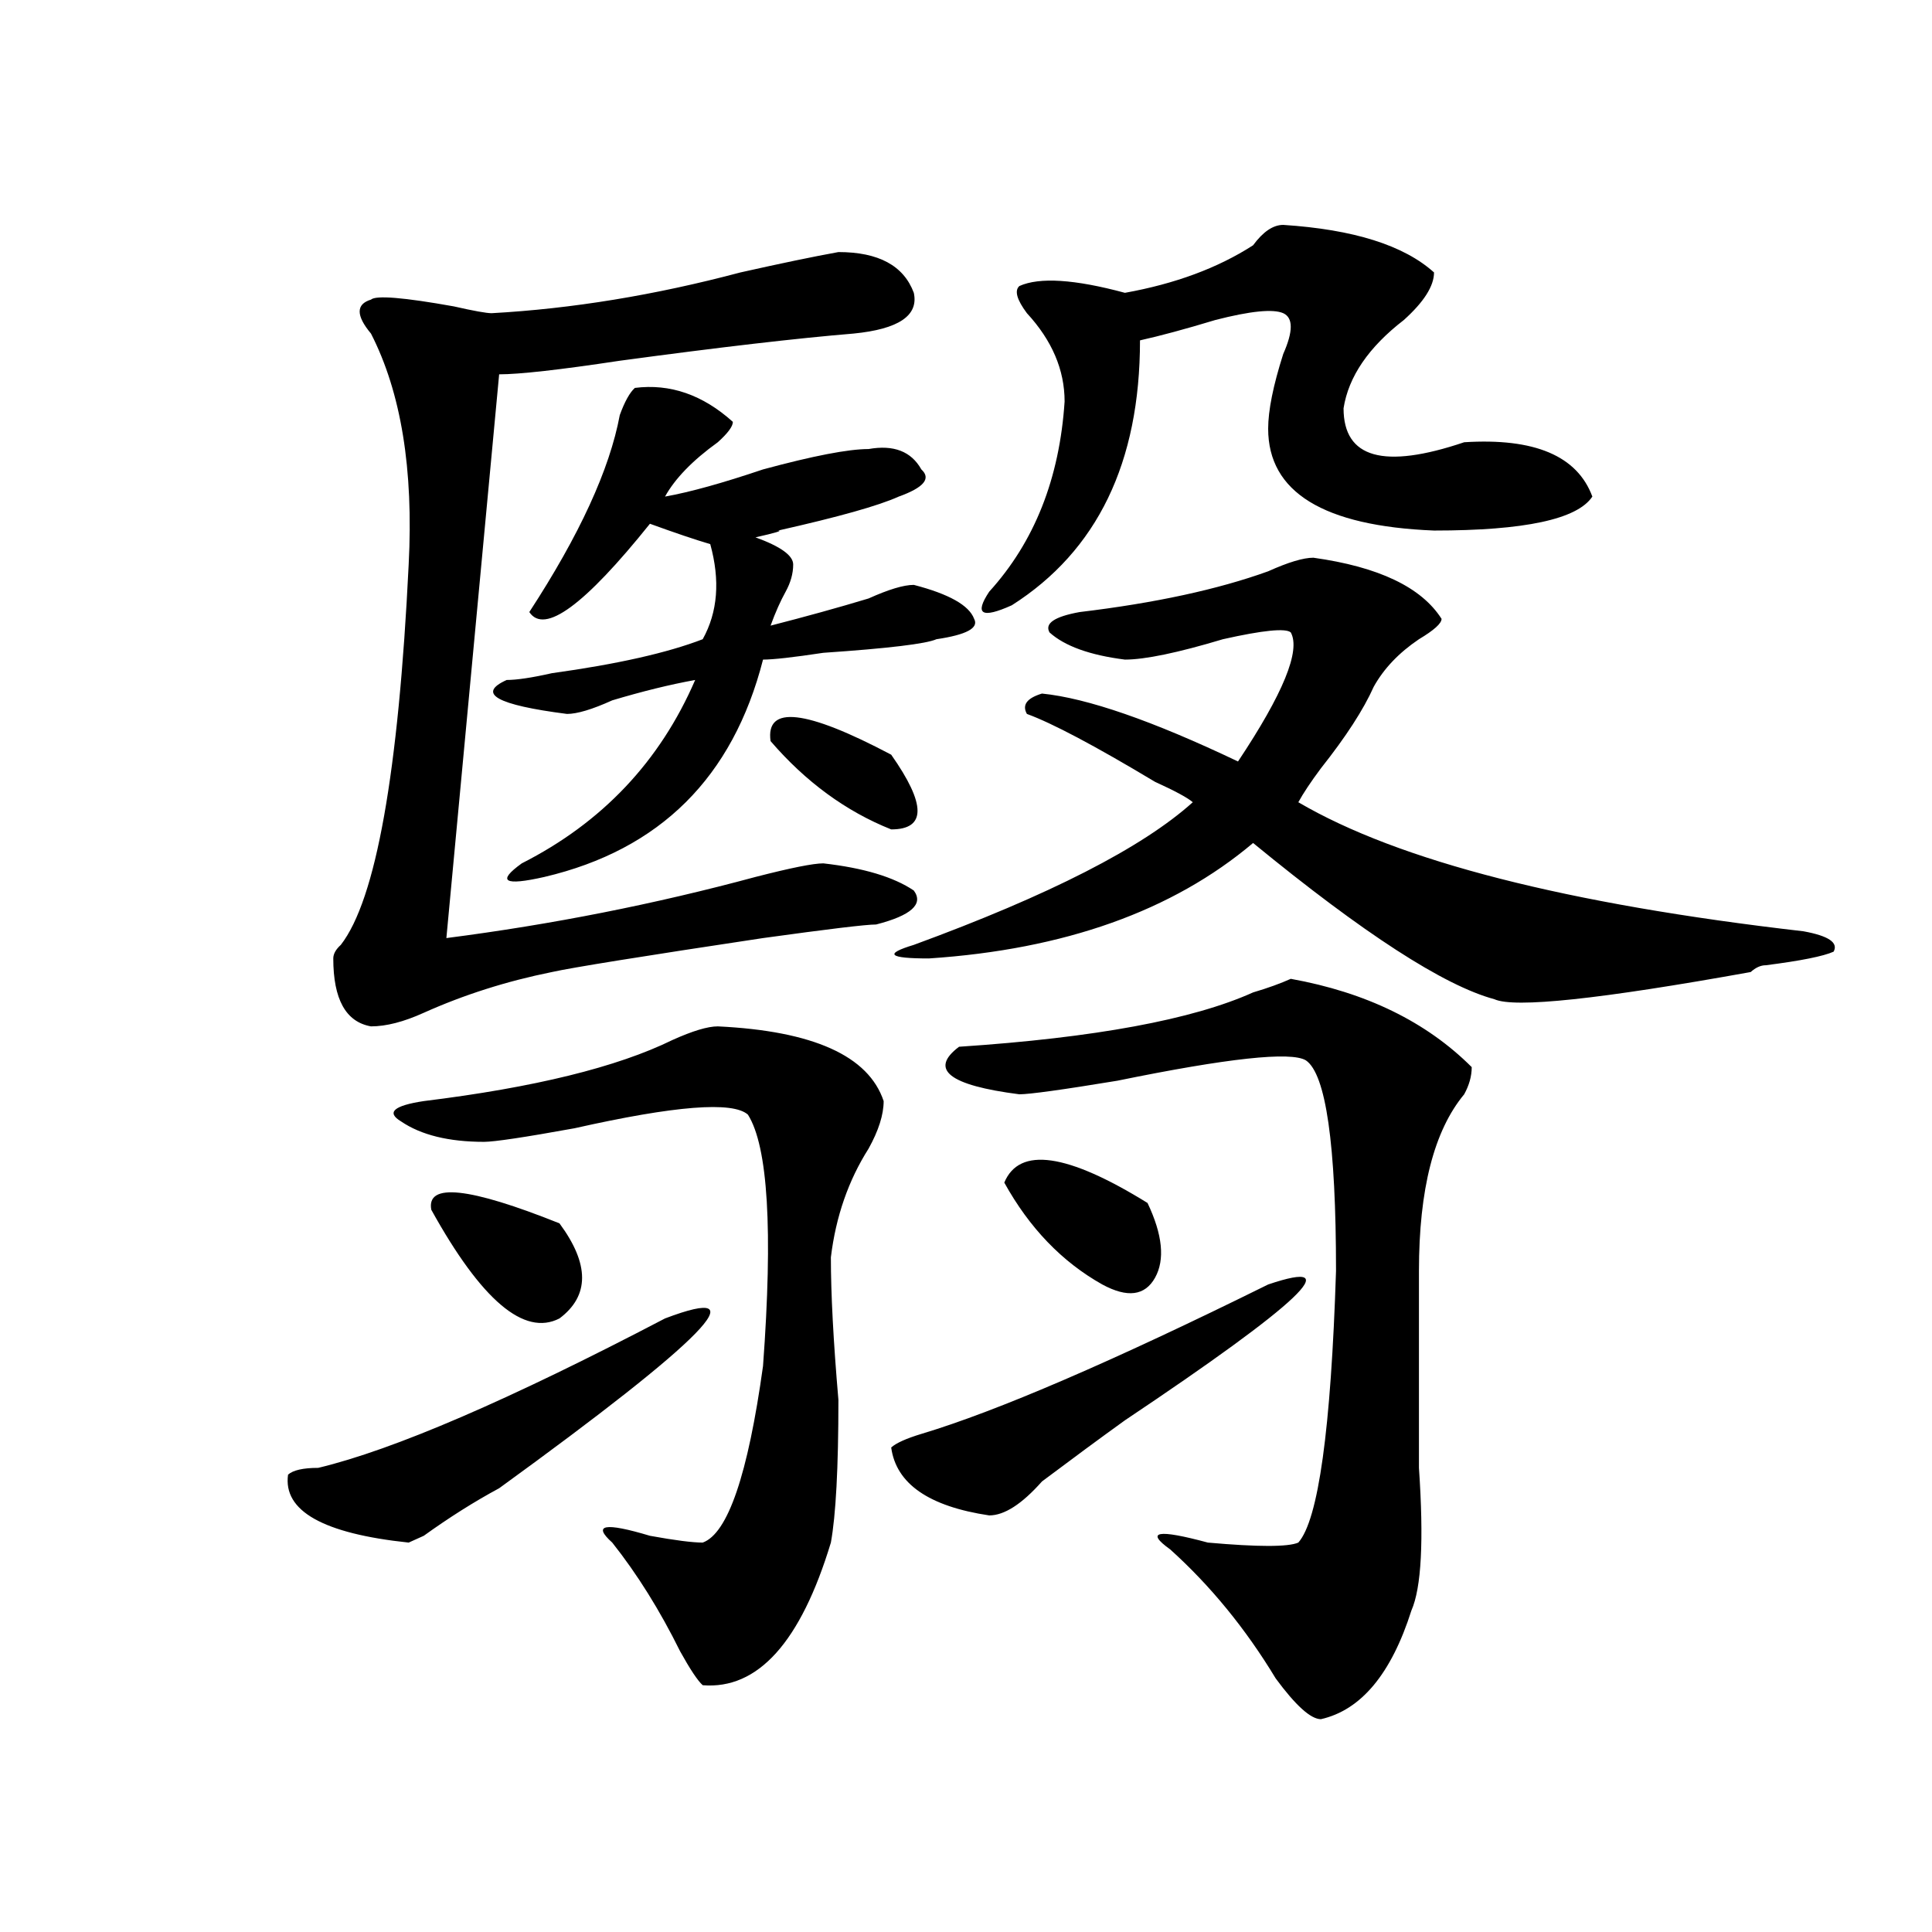 <?xml version="1.0" encoding="utf-8"?>
<!-- Generator: Adobe Illustrator 16.0.0, SVG Export Plug-In . SVG Version: 6.00 Build 0)  -->
<!DOCTYPE svg PUBLIC "-//W3C//DTD SVG 1.1//EN" "http://www.w3.org/Graphics/SVG/1.1/DTD/svg11.dtd">
<svg version="1.1" id="图层_1" xmlns="http://www.w3.org/2000/svg" xmlns:xlink="http://www.w3.org/1999/xlink" x="0px" y="0px"
	 width="1000px" height="1000px" viewBox="0 0 1000 1000" enable-background="new 0 0 1000 1000" xml:space="preserve">
<path d="M344.211,682.422c49.389-18.731,20.792,10.547-85.852,87.891c-13.049,7.031-26.036,15.271-39.023,24.609l-7.805,3.516
	c-44.268-4.669-65.06-16.369-62.438-35.156c2.561-2.307,7.805-3.516,15.609-3.516C203.727,750.428,263.542,724.609,344.211,682.422z
	 M433.965,130.469c20.792,0,33.779,7.031,39.023,21.094c2.561,11.756-7.805,18.787-31.219,21.094
	c-28.658,2.362-68.962,7.031-120.973,14.063c-31.219,4.725-52.072,7.031-62.438,7.031l-27.316,291.797
	c54.633-7.031,107.924-17.578,159.996-31.641c18.17-4.669,29.877-7.031,35.121-7.031c20.792,2.362,36.401,7.031,46.828,14.063
	c5.183,7.031-1.342,12.909-19.512,17.578c-5.244,0-24.756,2.362-58.535,7.031c-62.438,9.394-98.9,15.271-109.266,17.578
	c-23.414,4.725-45.548,11.756-66.34,21.094c-10.427,4.725-19.512,7.031-27.316,7.031c-13.049-2.307-19.512-14.063-19.512-35.156
	c0-2.307,1.28-4.669,3.902-7.031c18.17-23.4,29.877-89.044,35.121-196.875c2.561-49.219-3.902-89.044-19.512-119.531
	c-7.805-9.338-7.805-15.216,0-17.578c2.561-2.307,16.89-1.153,42.926,3.516c10.365,2.362,16.89,3.516,19.512,3.516
	c41.584-2.307,84.51-9.338,128.777-21.094C404.026,136.347,420.916,132.831,433.965,130.469z M371.527,531.25
	c49.389,2.362,78.047,15.271,85.852,38.672c0,7.031-2.622,15.271-7.805,24.609c-10.427,16.425-16.951,35.156-19.512,56.25
	c0,18.787,1.28,43.396,3.902,73.828c0,35.156-1.342,59.766-3.902,73.828c-15.609,51.525-37.743,76.135-66.34,73.828
	c-2.622-2.362-6.524-8.24-11.707-17.578c-10.427-21.094-22.134-39.881-35.121-56.25c-10.427-9.338-3.902-10.547,19.512-3.516
	c12.987,2.362,22.072,3.516,27.316,3.516c12.987-4.669,23.414-35.156,31.219-91.406c5.183-70.313,2.561-113.653-7.805-130.078
	c-7.805-7.031-37.743-4.669-89.754,7.031c-26.036,4.725-41.646,7.031-46.828,7.031c-18.231,0-32.561-3.516-42.926-10.547
	c-7.805-4.669-3.902-8.185,11.707-10.547c57.193-7.031,100.119-17.578,128.777-31.641
	C358.479,533.612,366.283,531.25,371.527,531.25z M223.238,626.172c-2.622-14.063,19.512-11.7,66.34,7.031
	c15.609,21.094,15.609,37.519,0,49.219C271.347,691.815,249.213,673.084,223.238,626.172z M328.602,200.781
	c18.17-2.307,35.121,3.516,50.73,17.578c0,2.362-2.622,5.878-7.805,10.547c-13.049,9.394-22.134,18.787-27.316,28.125
	c12.987-2.307,29.877-7.031,50.73-14.063c25.975-7.031,44.206-10.547,54.633-10.547c12.987-2.307,22.072,1.209,27.316,10.547
	c5.183,4.725,1.28,9.394-11.707,14.063c-10.427,4.725-31.219,10.547-62.438,17.578c2.561,0-1.342,1.209-11.707,3.516
	c12.987,4.725,19.512,9.394,19.512,14.063c0,4.725-1.342,9.394-3.902,14.063c-2.622,4.725-5.244,10.547-7.805,17.578
	c18.17-4.669,35.121-9.338,50.73-14.063c10.365-4.669,18.17-7.031,23.414-7.031c18.17,4.725,28.597,10.547,31.219,17.578
	c2.561,4.725-3.902,8.24-19.512,10.547c-5.244,2.362-24.756,4.725-58.535,7.031c-15.609,2.362-26.036,3.516-31.219,3.516
	c-15.609,60.975-53.353,98.438-113.168,112.5c-20.854,4.725-24.756,2.362-11.707-7.031c41.584-21.094,71.522-52.734,89.754-94.922
	c-13.049,2.362-27.316,5.878-42.926,10.547c-10.427,4.725-18.231,7.031-23.414,7.031c-36.463-4.669-46.828-10.547-31.219-17.578
	c5.183,0,12.987-1.153,23.414-3.516c33.779-4.669,59.815-10.547,78.047-17.578c7.805-14.063,9.085-30.432,3.902-49.219
	c-7.805-2.307-18.231-5.822-31.219-10.547c-33.841,42.188-54.633,57.459-62.438,45.703c25.975-39.825,41.584-73.828,46.828-101.953
	C323.357,207.813,325.979,203.144,328.602,200.781z M398.844,383.594c-2.622-18.731,18.17-16.369,62.438,7.031
	c18.17,25.818,18.17,38.672,0,38.672C437.867,419.959,417.014,404.688,398.844,383.594z M656.398,664.844
	c41.584-14.063,16.89,9.394-74.145,70.313c-13.049,9.394-27.316,19.94-42.926,31.641c-10.427,11.756-19.512,17.578-27.316,17.578
	c-31.219-4.669-48.17-16.369-50.73-35.156c2.561-2.307,7.805-4.669,15.609-7.031C515.914,730.487,575.729,704.725,656.398,664.844z
	 M679.813,288.672c33.779,4.725,55.913,15.271,66.34,31.641c0,2.362-3.902,5.878-11.707,10.547
	c-10.427,7.031-18.231,15.271-23.414,24.609c-5.244,11.756-14.329,25.818-27.316,42.188c-5.244,7.031-9.146,12.909-11.707,17.578
	c52.011,30.487,139.143,52.734,261.457,66.797c12.987,2.362,18.17,5.878,15.609,10.547c-5.244,2.362-16.951,4.725-35.121,7.031
	c-2.622,0-5.244,1.209-7.805,3.516c-78.047,14.063-122.314,18.787-132.68,14.063c-26.036-7.031-67.682-33.947-124.875-80.859
	c-41.646,35.156-97.559,55.097-167.801,59.766c-20.854,0-23.414-2.307-7.805-7.031c70.242-25.763,118.351-50.372,144.387-73.828
	c-2.622-2.307-9.146-5.822-19.512-10.547c-31.219-18.731-53.353-30.432-66.34-35.156c-2.622-4.669,0-8.185,7.805-10.547
	c23.414,2.362,57.193,14.063,101.461,35.156c23.414-35.156,32.499-57.403,27.316-66.797c-2.622-2.307-14.329-1.153-35.121,3.516
	c-23.414,7.031-40.365,10.547-50.73,10.547c-18.231-2.307-31.219-7.031-39.023-14.063c-2.622-4.669,2.561-8.185,15.609-10.547
	c39.023-4.669,71.522-11.7,97.559-21.094C666.764,291.034,674.568,288.672,679.813,288.672z M668.105,506.641
	c39.023,7.031,70.242,22.303,93.656,45.703c0,4.725-1.342,9.394-3.902,14.063c-15.609,18.787-23.414,49.219-23.414,91.406
	c0,30.487,0,64.49,0,101.953c2.561,37.519,1.28,62.072-3.902,73.828c-10.427,32.794-26.036,51.525-46.828,56.25
	c-5.244,0-13.049-7.031-23.414-21.094c-15.609-25.818-33.841-48.065-54.633-66.797c-13.049-9.338-6.524-10.547,19.512-3.516
	c25.975,2.307,41.584,2.307,46.828,0c10.365-11.7,16.89-58.557,19.512-140.625c0-65.588-5.244-101.953-15.609-108.984
	c-7.805-4.669-40.365-1.153-97.559,10.547c-28.658,4.725-45.548,7.031-50.73,7.031c-36.463-4.669-46.828-12.854-31.219-24.609
	c70.242-4.669,120.973-14.063,152.191-28.125C656.398,511.365,662.861,509.003,668.105,506.641z M664.203,116.406
	c36.401,2.362,62.438,10.547,78.047,24.609c0,7.031-5.244,15.271-15.609,24.609c-18.231,14.063-28.658,29.334-31.219,45.703
	c0,25.818,20.792,31.641,62.438,17.578c36.401-2.307,58.535,7.031,66.34,28.125c-7.805,11.756-35.121,17.578-81.949,17.578
	c-57.255-2.307-85.852-19.885-85.852-52.734c0-9.338,2.561-22.247,7.805-38.672c5.183-11.7,5.183-18.731,0-21.094
	c-5.244-2.307-16.951-1.153-35.121,3.516c-15.609,4.725-28.658,8.24-39.023,10.547c0,63.281-22.134,108.984-66.34,137.109
	c-15.609,7.031-19.512,4.725-11.707-7.031c23.414-25.763,36.401-58.557,39.023-98.438c0-16.369-6.524-31.641-19.512-45.703
	c-5.244-7.031-6.524-11.7-3.902-14.063c10.365-4.669,28.597-3.516,54.633,3.516c25.975-4.669,48.108-12.854,66.34-24.609
	C653.776,119.922,658.959,116.406,664.203,116.406z M519.816,612.109c7.805-18.731,32.499-15.216,74.145,10.547
	c7.805,16.425,9.085,29.334,3.902,38.672c-5.244,9.394-14.329,10.547-27.316,3.516C549.693,653.144,532.804,635.565,519.816,612.109
	z"/>
</svg>
